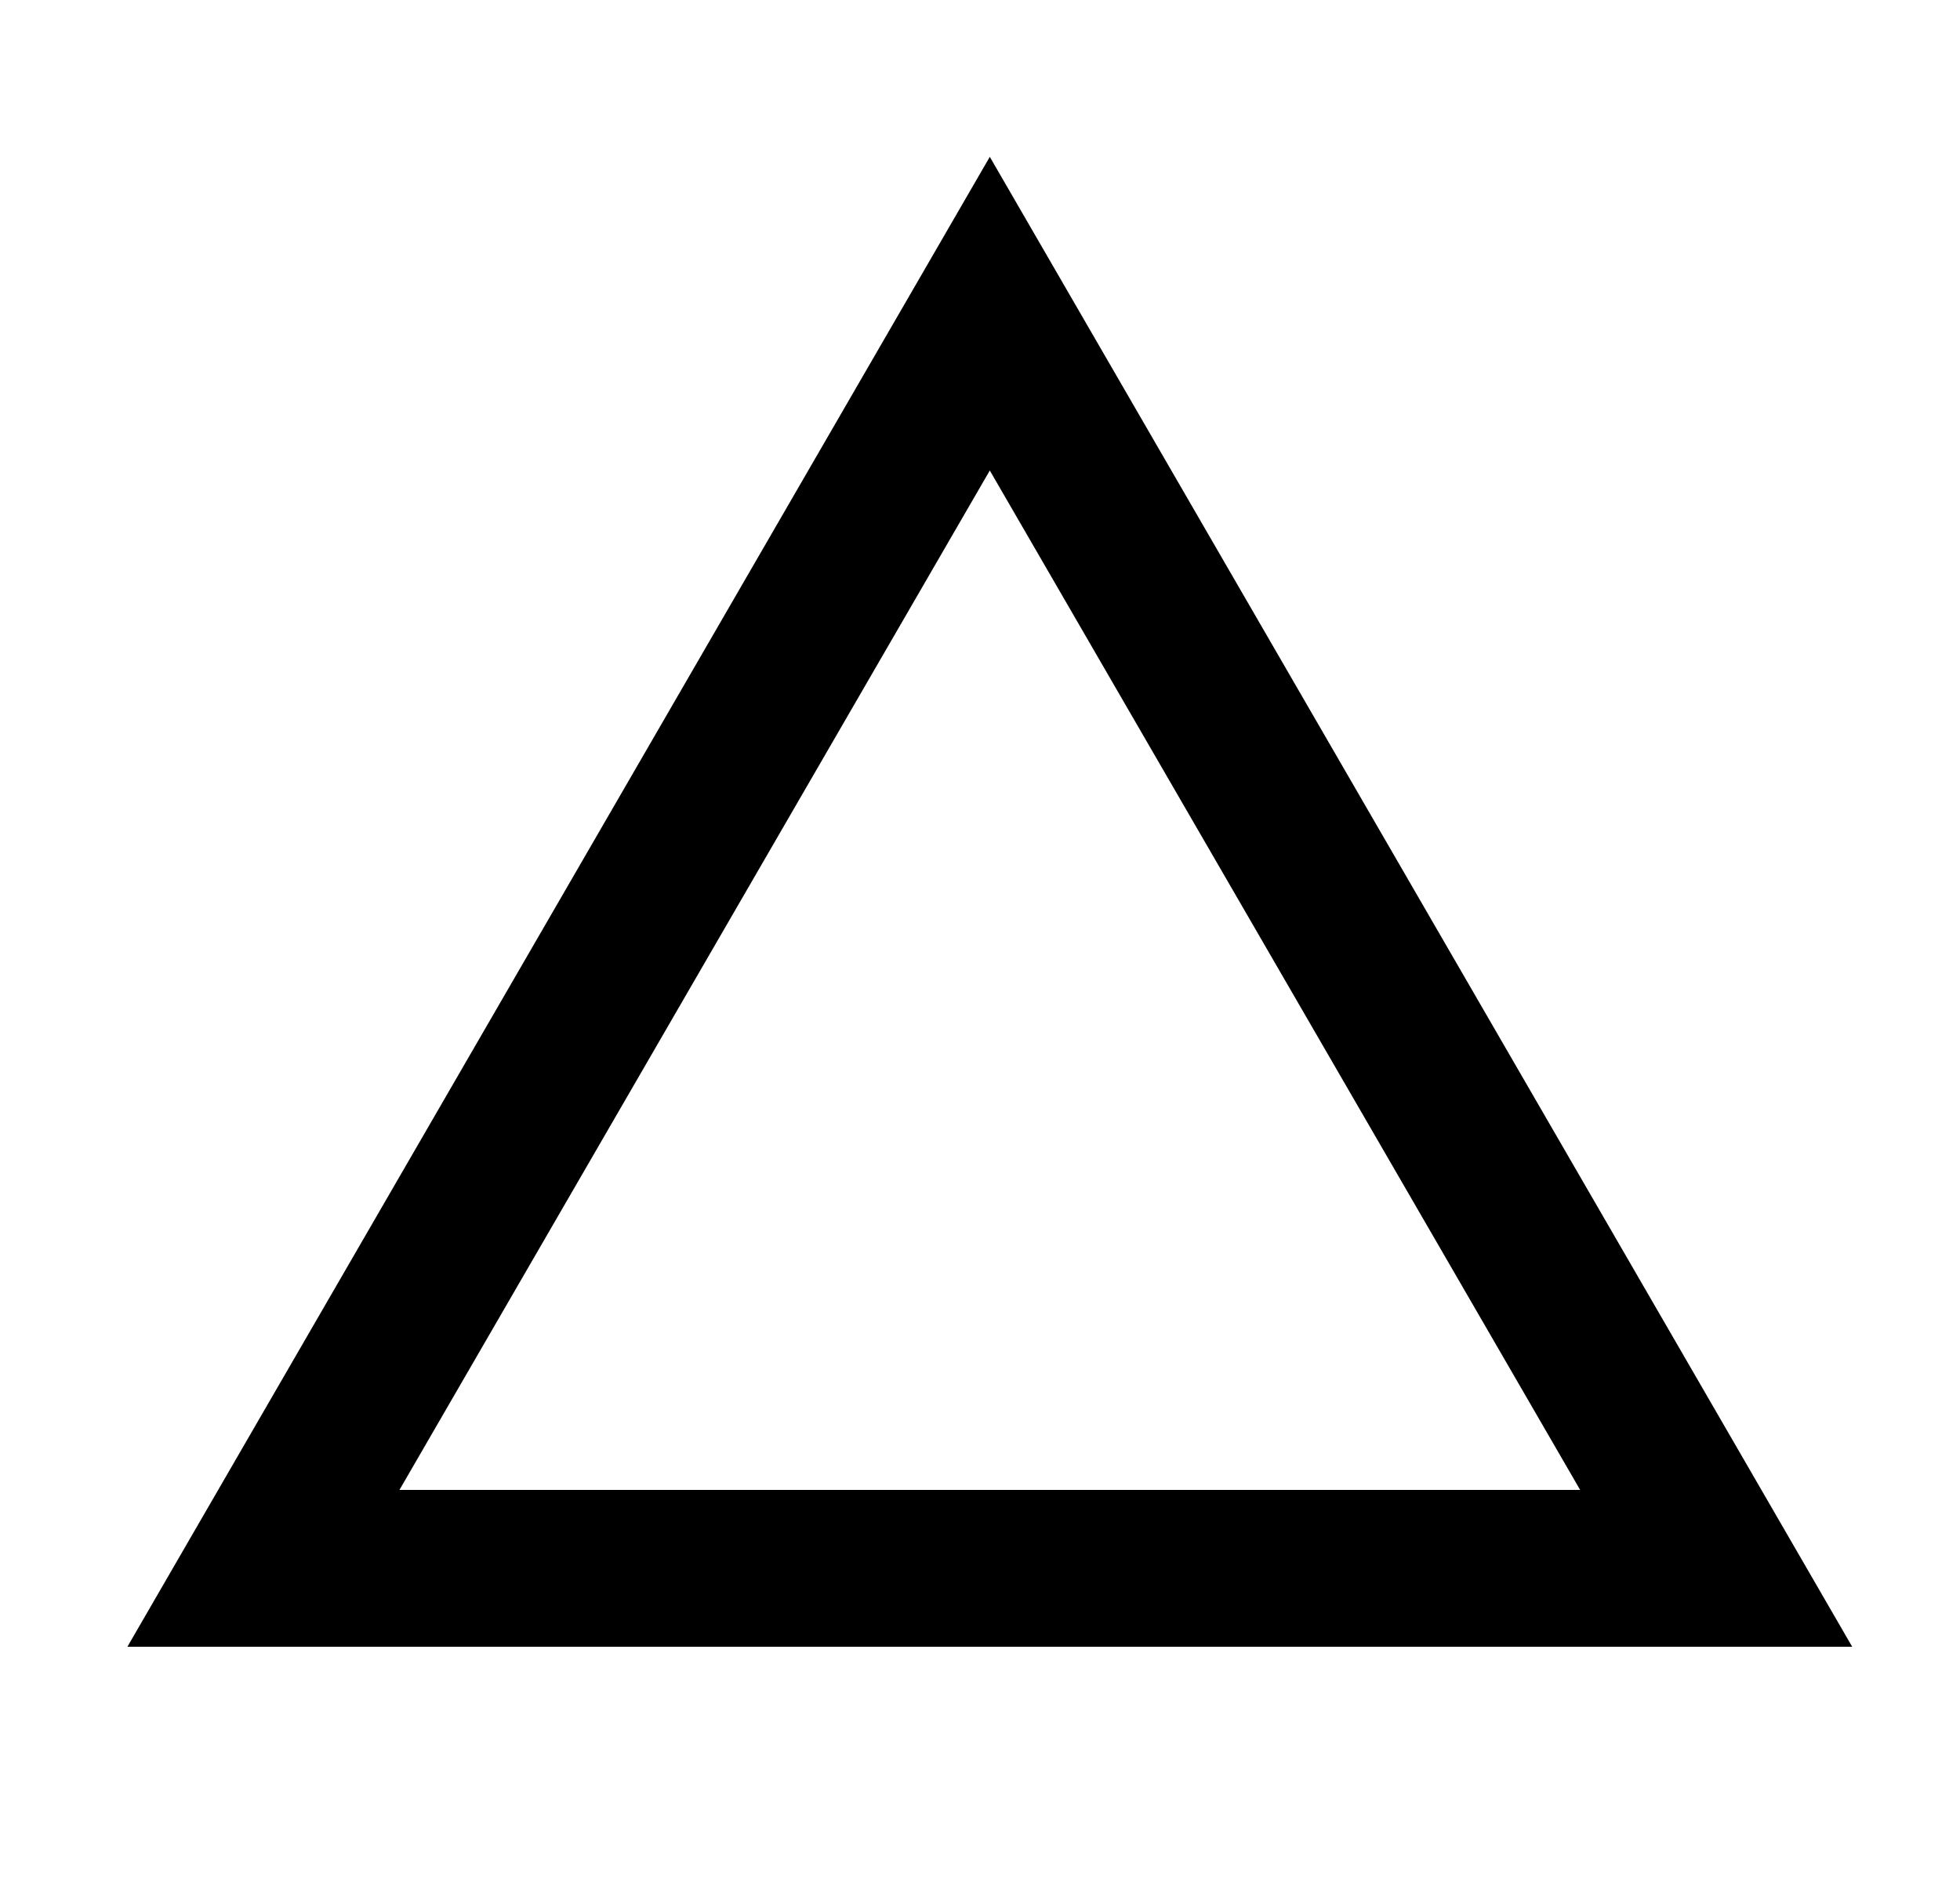<?xml version="1.0" encoding="UTF-8"?> <svg xmlns="http://www.w3.org/2000/svg" width="25" height="24" viewBox="0 0 25 24" fill="none"> <path d="M12.625 2L1.625 21H23.625M12.625 6L20.155 19H5.095" fill="black"></path> </svg> 